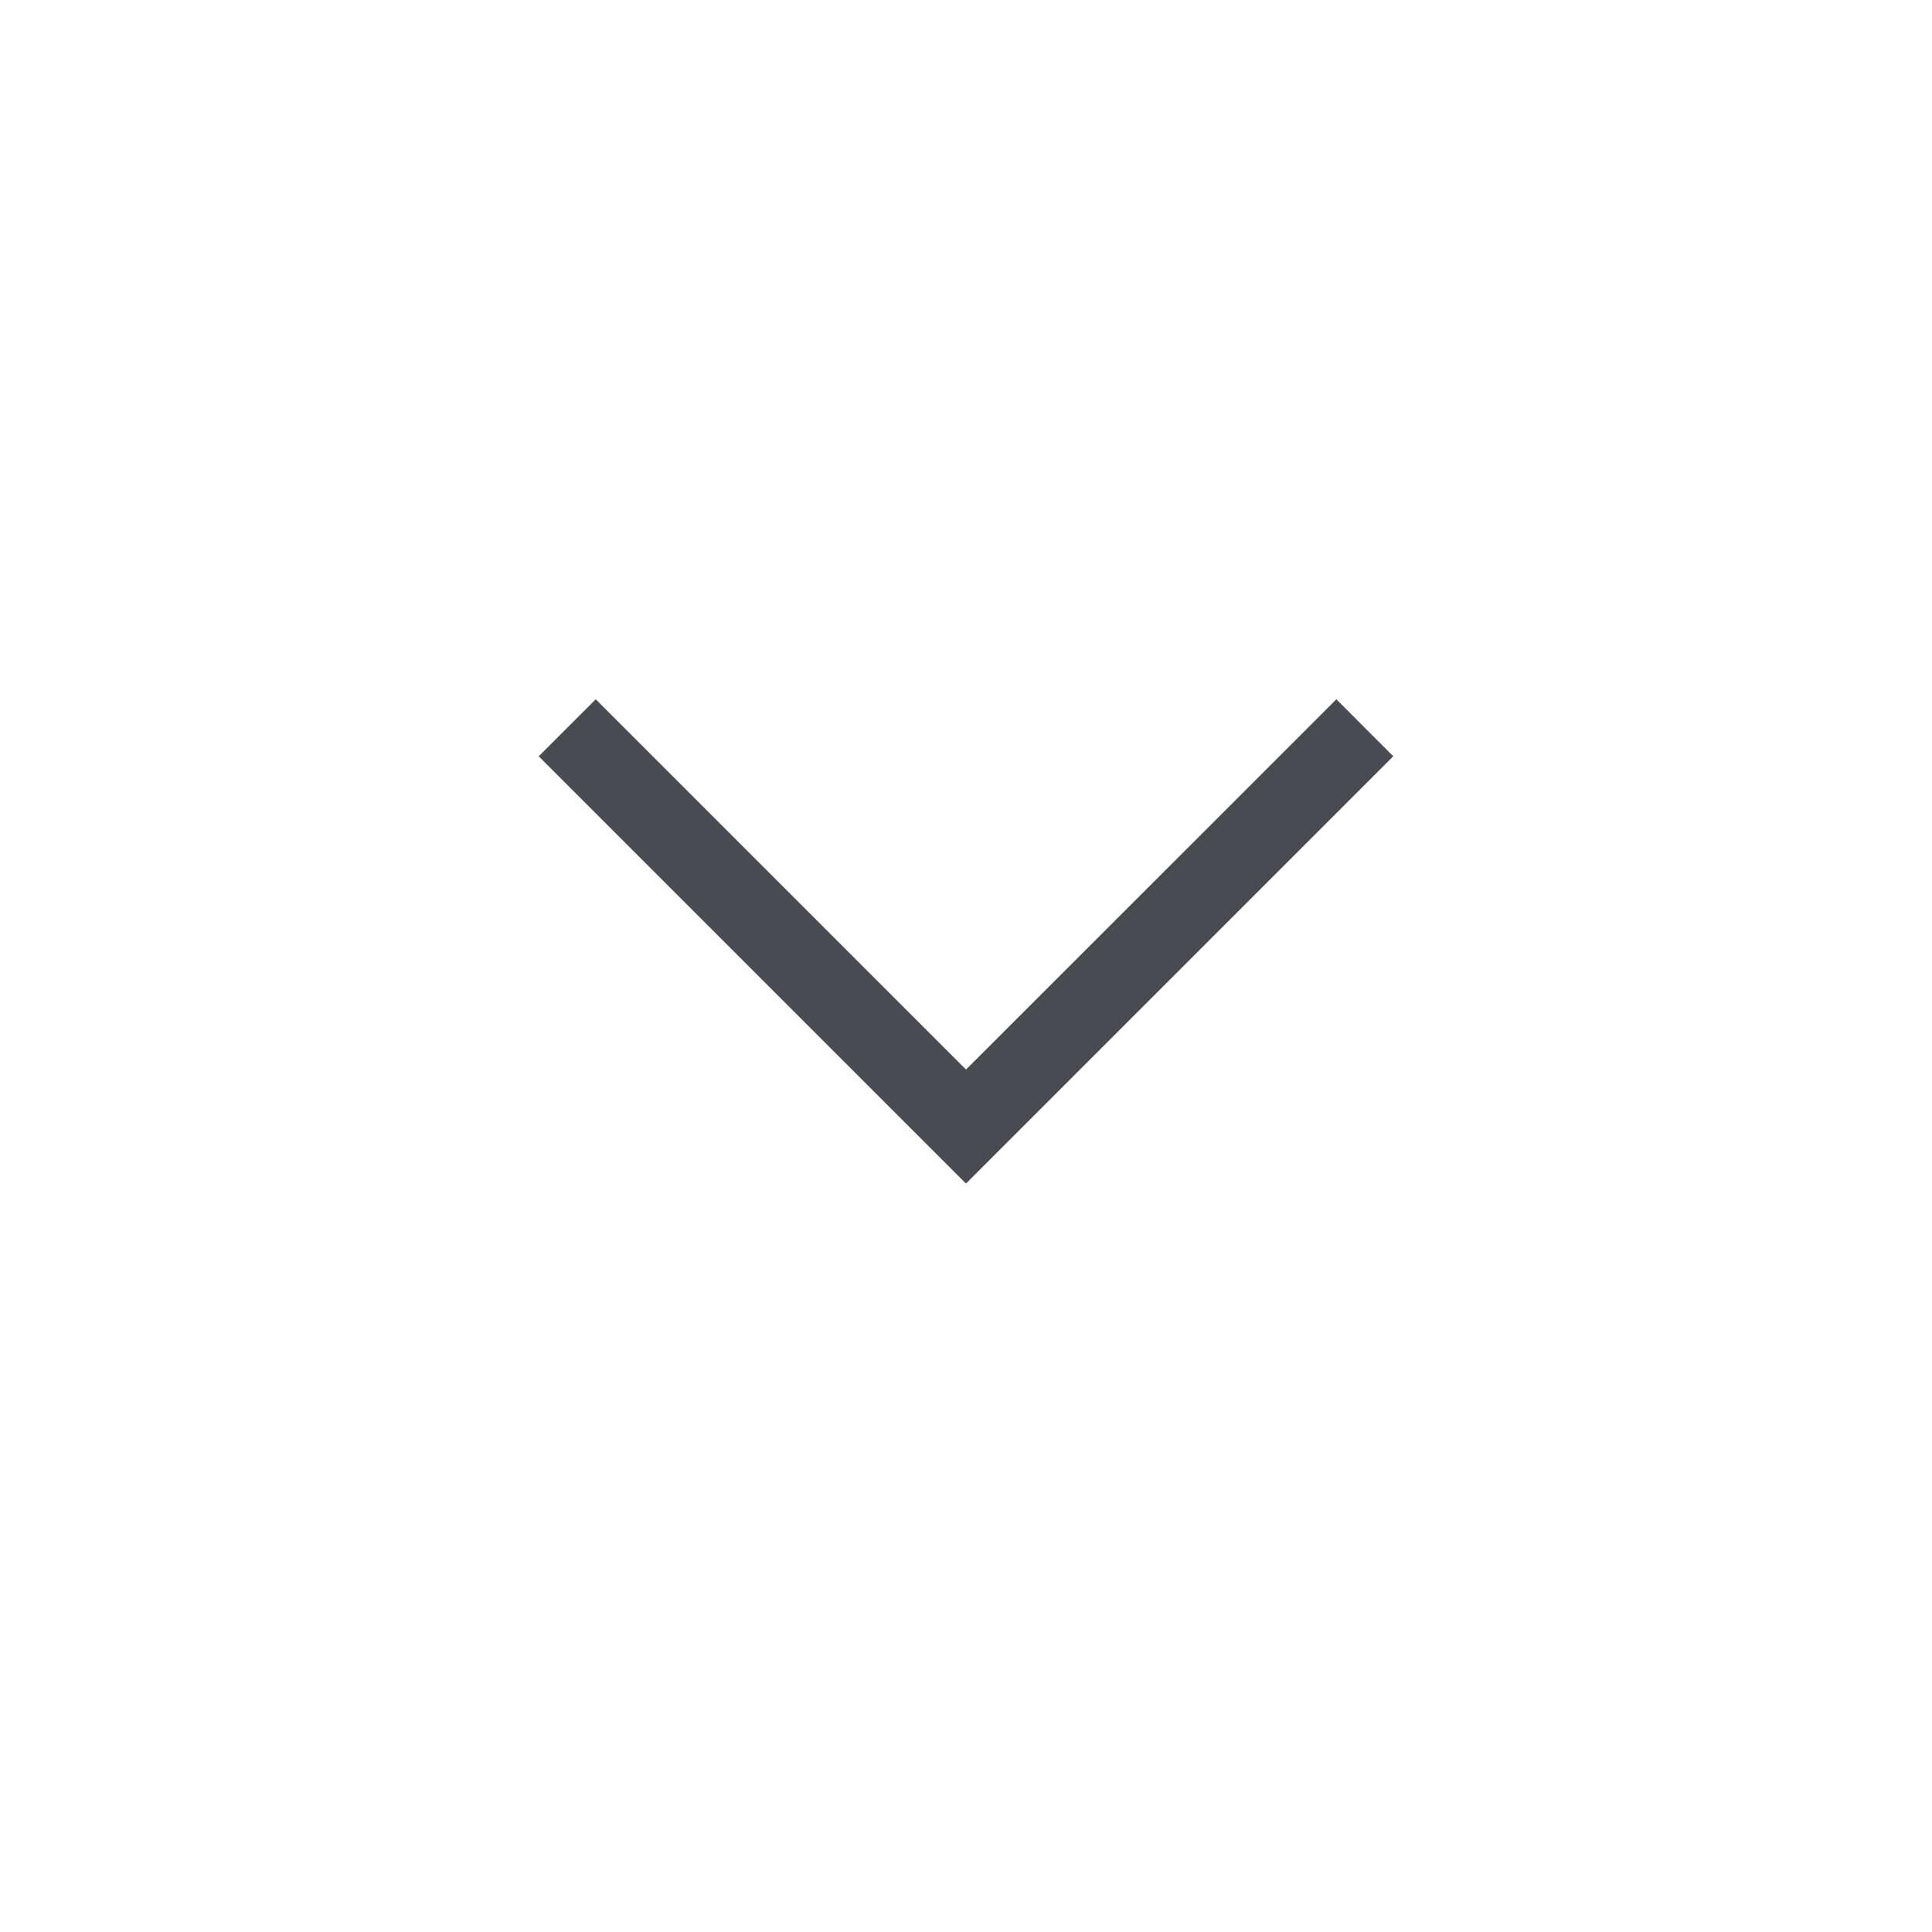 <svg width="20" height="20" viewBox="0 0 20 20" fill="none" xmlns="http://www.w3.org/2000/svg">
<mask id="mask0_373_1904" style="mask-type:alpha" maskUnits="userSpaceOnUse" x="0" y="0" width="20" height="20">
<rect width="20" height="20" fill="#D9D9D9"/>
</mask>
<g mask="url(#mask0_373_1904)">
<path d="M10 12.252L5.577 7.829L6.167 7.239L10 11.072L13.834 7.239L14.423 7.829L10 12.252Z" fill="#484C52"/>
</g>
</svg>

